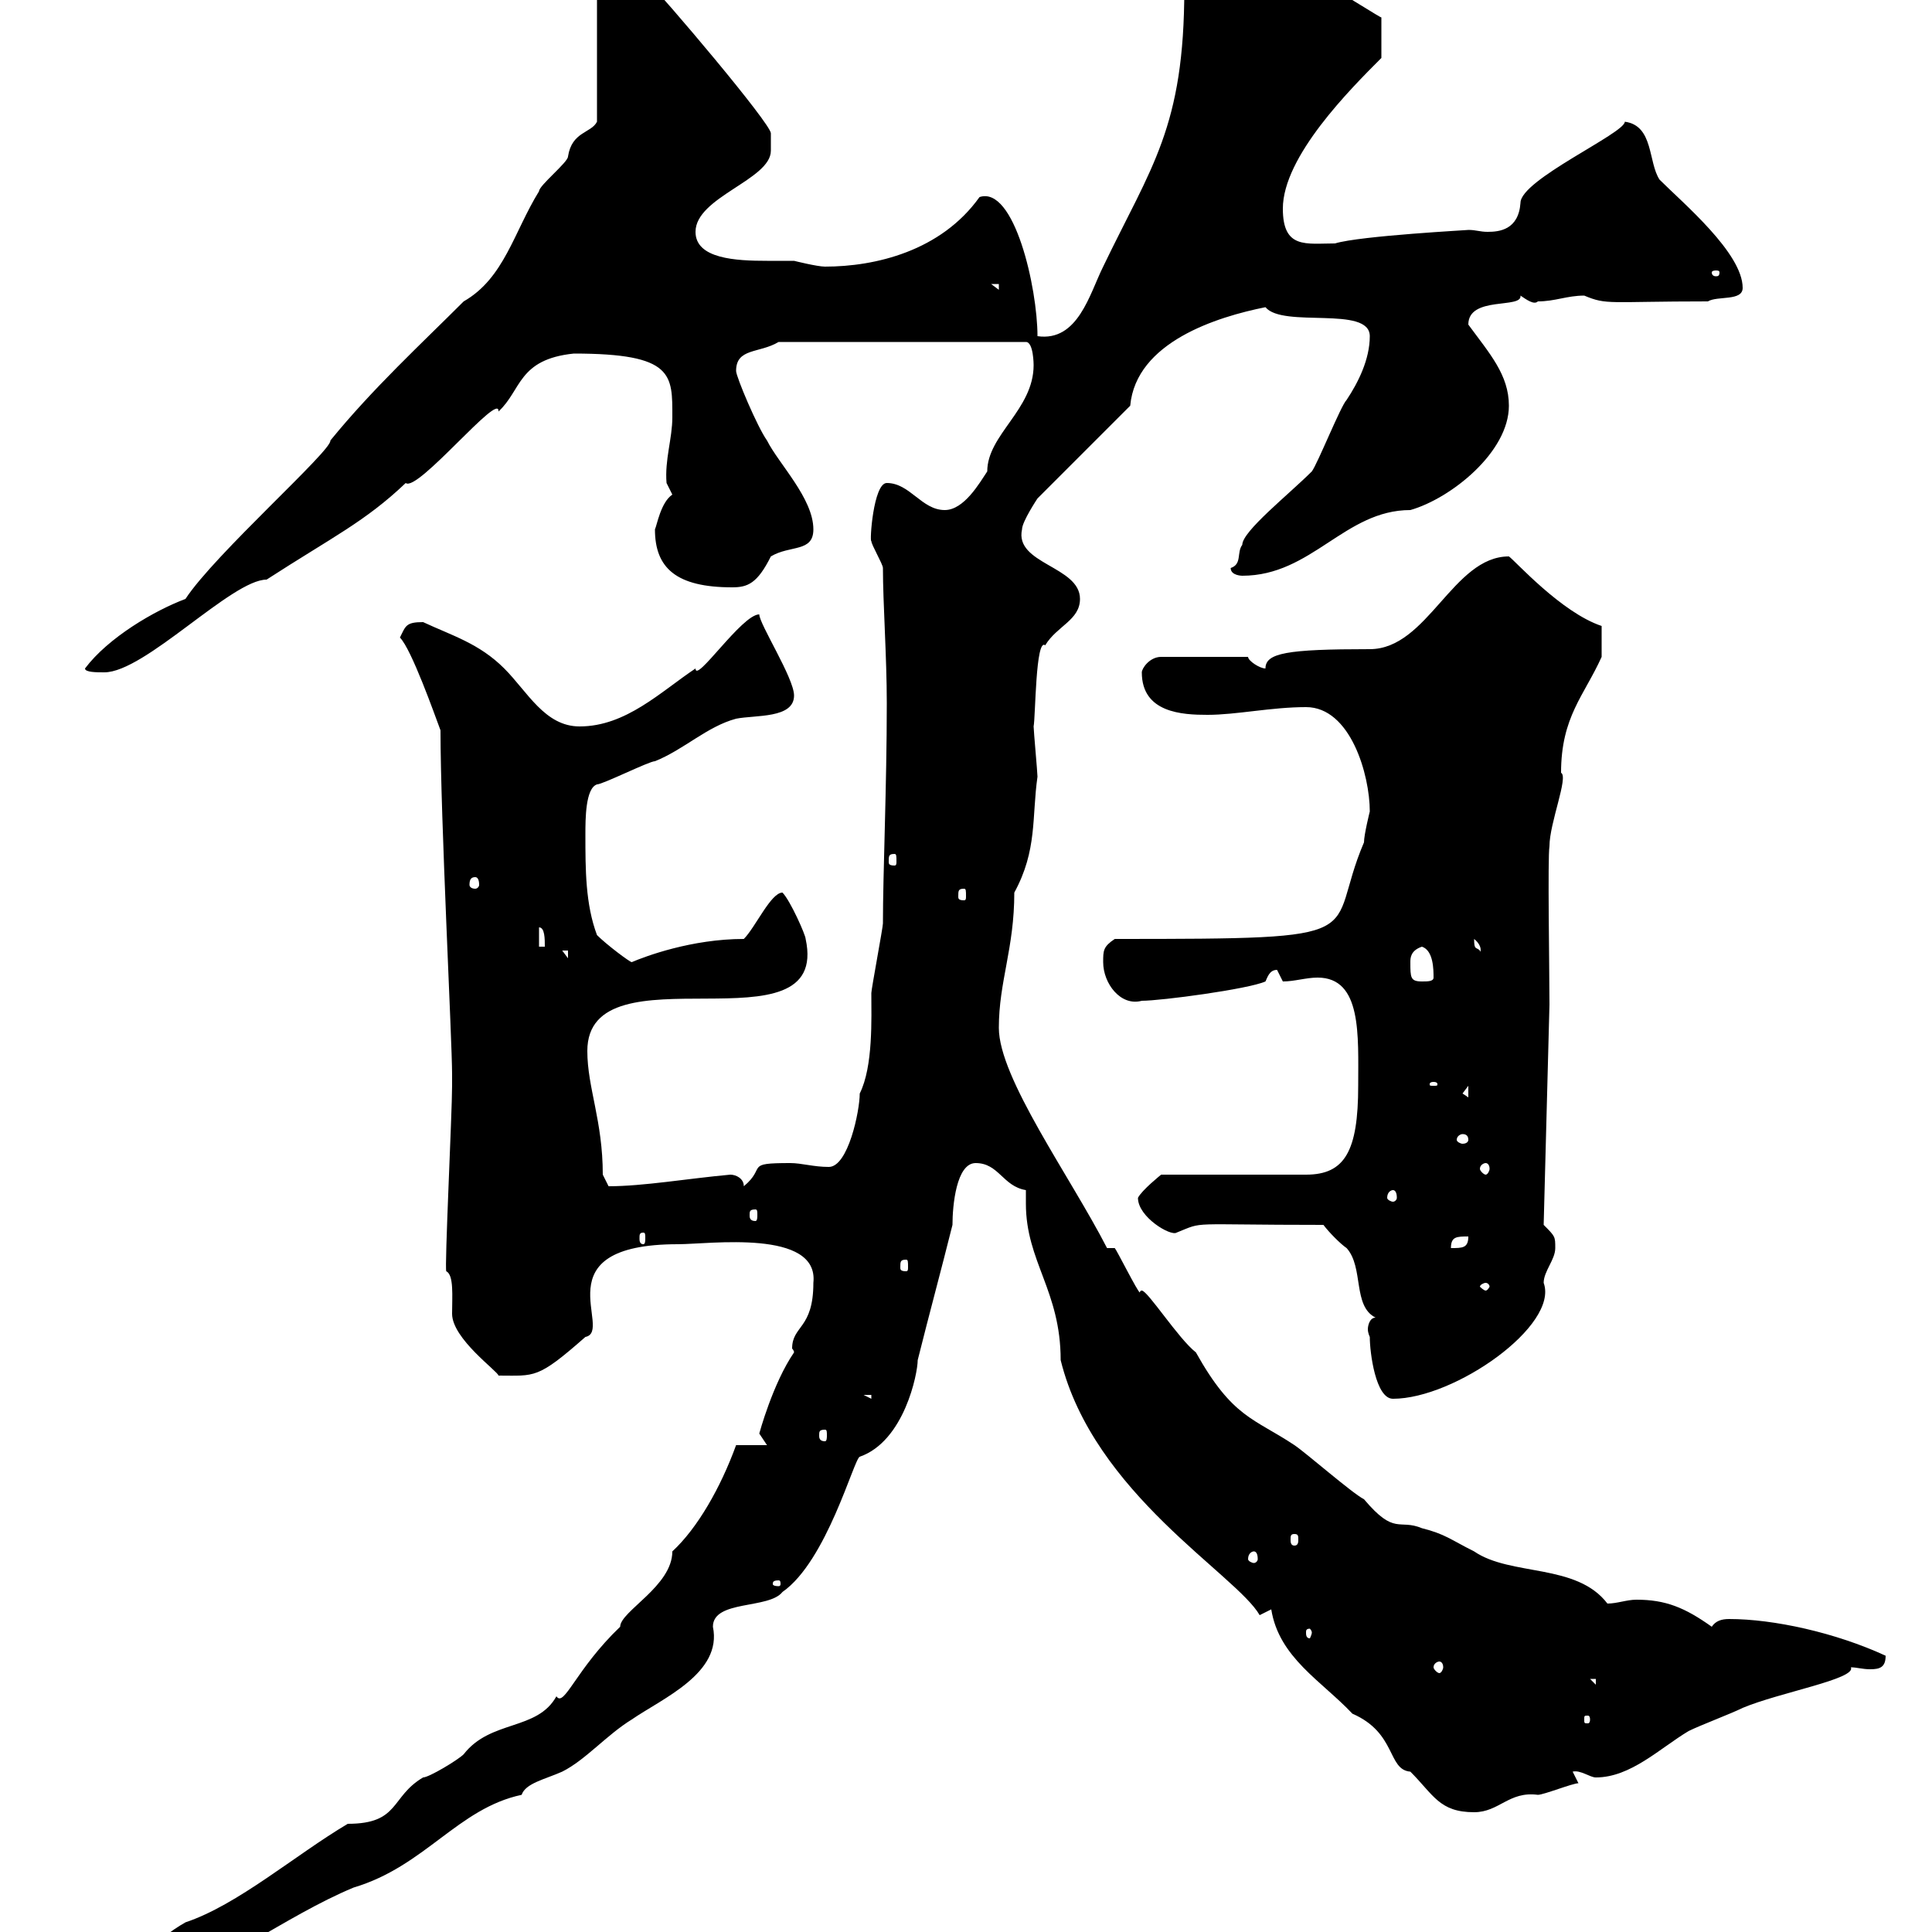 <svg xmlns="http://www.w3.org/2000/svg" xmlns:xlink="http://www.w3.org/1999/xlink" width="300" height="300"><path d="M7.20 310.20C7.20 311.40 9 312.90 11.40 312.90C12.60 312.90 20.40 310.20 22.20 309.30C34.20 305.70 44.10 297.60 54.90 293.10C66 289.80 71.10 280.80 81 278.70C81.60 276.90 84.60 276.30 87.30 275.10C90.90 273.30 94.20 269.40 98.10 267C102.90 263.70 112.20 259.80 110.70 252.60C110.70 248.40 119.40 249.90 121.50 247.20C128.40 242.40 132.60 226.50 133.50 226.20C140.40 223.80 142.50 213.30 142.50 211.20C144.30 204 146.10 197.40 147.90 190.20C147.90 187.20 148.50 180.60 151.50 180.60C155.10 180.60 155.70 184.20 159.30 184.80C159.30 185.40 159.30 186.30 159.30 186.90C159.30 195.90 164.70 200.40 164.70 211.20C169.80 231.90 192 244.50 195.60 250.80L197.40 249.90C198.60 257.40 205.20 261 210 266.10C216.90 269.10 215.40 274.80 219 275.10C222.60 278.70 223.50 281.40 228.90 281.40C232.80 281.40 234.30 278.10 238.80 278.70C239.70 278.70 244.20 276.90 245.10 276.90L244.20 275.10C245.40 274.80 246.90 276 247.80 276C253.20 276 257.70 271.50 262.20 268.80C264 267.90 268.80 266.10 270.60 265.20C276.30 262.80 288.30 260.70 287.40 258.90C288.30 258.90 289.20 259.20 290.40 259.20C291.90 259.20 292.80 258.90 292.80 257.10C285 253.50 275.40 251.40 268.50 251.40C267.30 251.40 266.40 251.70 265.80 252.60C261.60 249.60 258.60 248.40 254.10 248.40C252.60 248.40 251.10 249 249.60 249C244.80 242.70 234.60 244.80 228.90 240.90C225.30 239.10 224.40 238.20 220.80 237.30C217.20 235.80 216.60 238.50 211.80 232.80C210 231.90 202.80 225.60 201 224.40C194.70 220.20 191.40 220.20 185.70 210C183 207.90 178.20 200.40 177.30 200.40C177 200.40 177 200.70 177 200.70C176.70 200.70 173.40 194.10 173.10 193.80L171.90 193.80C166.20 182.70 155.10 167.40 155.10 159.60C155.10 152.40 157.50 147.30 157.50 138.60C161.10 132 160.20 126.90 161.10 120.60C161.10 120 160.50 113.40 160.50 112.80C160.80 111.30 160.80 99 162.30 100.20C164.10 97.20 167.70 96.30 167.70 93C167.70 87.90 157.50 87.60 158.70 82.20C158.70 81 161.10 77.40 161.10 77.40L175.50 63C176.40 53.10 189 49.20 196.50 47.70C199.20 51 212.70 47.40 212.70 52.20C212.70 55.80 210.90 59.40 209.10 62.10C208.20 63 204.60 72 203.70 73.20C200.10 76.80 192.90 82.50 192.90 84.60C192 85.80 192.90 87.60 191.10 88.20C191.10 89.40 192.90 89.40 192.90 89.40C203.70 89.40 208.80 79.20 219 79.20C225.30 77.40 234.30 70.20 234.30 63C234.30 58.20 231.30 54.90 228 50.40C228 45.90 236.40 48 236.10 45.90C237 46.50 238.20 47.40 238.80 46.80C241.50 46.80 243.30 45.90 246 45.90C249.60 47.40 249.60 46.80 265.20 46.80C266.70 45.90 270.60 46.80 270.60 44.70C270.60 39.30 261.30 31.50 257.70 27.90C255.90 25.20 256.80 19.50 252.30 18.90C252.30 20.70 236.10 27.90 236.10 31.50C235.80 35.70 232.80 36 231 36C229.80 36 229.20 35.70 228 35.70C228.60 35.70 211.20 36.60 207.30 37.80C202.80 37.80 199.20 38.70 199.20 32.40C199.20 24.30 209.70 13.80 214.50 9L214.50 2.70C214.50 3 195-9.90 187.50-11.70C184.20-11.70 181.20-10.20 182.10-7.20C182.10-6.30 183.90-2.70 183.90-1.80C183.90 19.80 178.80 25.80 171.30 41.40C169.20 45.60 167.40 53.10 161.10 52.20C161.10 44.70 157.50 28.80 152.10 30.60C146.10 39 135.90 41.40 128.10 41.40C126.90 41.40 123.30 40.50 123.30 40.50C122.70 40.50 121.20 40.50 119.10 40.50C114.30 40.50 108 40.20 108 36C108 30.60 119.70 27.90 119.70 23.40L119.70 20.70C119.70 19.20 103.20-0.30 99.90-3.60C99-3.60 95.40-5.40 94.50-6.30C91.80-6.30 91.80-5.40 91.80-3.60C91.80-2.70 91.80-0.90 92.70 0L92.70 18.90C91.80 20.70 88.80 20.40 88.20 24.30C88.20 25.20 83.70 28.80 83.70 29.70C79.80 36 78.30 43.20 72 46.80C65.40 53.40 57.90 60.30 51.30 68.40C51.60 69.90 33.30 86.10 28.80 93C24 94.80 16.80 99 13.20 103.80C13.20 104.40 15 104.40 16.20 104.40C22.50 104.40 36 90 41.40 90C51.60 83.40 56.70 81 63 75C64.80 76.50 77.70 60.60 77.40 63.90C81 60.60 80.40 55.80 89.10 54.90C104.70 54.90 104.40 58.20 104.40 64.80C104.40 68.10 103.20 71.40 103.50 75C103.50 75 104.40 76.80 104.40 76.80C102.60 78 102 81.60 101.70 82.20C101.70 88.20 105 91.20 113.70 91.20C116.10 91.20 117.60 90.60 119.70 86.40C122.70 84.60 126.30 85.80 126.30 82.20C126.30 77.40 120.90 72 119.10 68.40C117.60 66.30 114.30 58.50 114.30 57.60C114.30 54 117.90 54.90 120.90 53.10L159.30 53.10C160.50 53.10 160.50 56.70 160.50 56.70C160.50 63.60 153.30 67.50 153.30 73.20C152.10 75 149.70 79.20 146.70 79.20C143.10 79.20 141.30 75 137.70 75C135.60 75 135 84.30 135.30 84C135.30 84.60 137.10 87.60 137.10 88.20C137.10 93.60 137.70 102 137.70 109.20C137.70 122.10 137.10 135.60 137.10 143.40C137.10 144 135.30 153.60 135.30 154.20C135.30 158.10 135.60 165.60 133.50 169.80C133.50 172.50 131.70 181.20 128.70 181.20C126.30 181.20 124.50 180.60 122.70 180.60C115.50 180.60 119.10 181.20 115.50 184.20C115.50 183 114.30 182.40 113.40 182.40C106.80 183 99.90 184.20 94.50 184.20C94.50 184.20 93.60 182.40 93.60 182.40C93.60 174 91.20 168.90 91.20 163.20C91.20 146.70 129 163.80 125.10 145.80C125.10 145.20 122.70 139.80 121.50 138.60C119.70 138.60 117.30 144 115.50 145.80C107.40 145.80 100.20 148.50 98.10 149.40C97.80 149.40 94.20 146.70 92.70 145.20C90.90 140.40 90.90 135 90.90 129.60C90.90 127.20 90.90 122.40 92.70 121.80C93.60 121.80 100.80 118.20 101.70 118.20C106.20 116.40 109.80 112.80 114.30 111.60C117.30 111 123.30 111.60 123.30 108C123.30 105.30 117.90 96.90 117.90 95.40C115.20 95.40 108 106.20 108 103.80C102.60 107.40 97.20 112.80 90 112.80C84.60 112.80 81.90 107.40 78.30 103.80C74.40 99.90 70.20 98.70 65.70 96.60C63 96.60 63 97.20 62.10 99C63.90 100.80 67.50 111 68.40 113.40C68.40 126.90 70.20 161.70 70.20 166.80C70.20 166.80 70.20 168.60 70.20 168.60C70.20 172.80 69 197.10 69.30 197.40C70.50 198 70.20 201.30 70.20 204C70.20 207.90 77.40 213 77.40 213.60C83.10 213.60 83.40 214.20 90.90 207.60C95.40 206.70 83.70 193.20 105.30 193.20C110.10 193.20 127.20 190.80 126.30 199.20C126.30 206.40 123 205.80 123 209.40C123 209.40 123.30 209.70 123.30 210C120 214.80 117.90 222.60 117.90 222.60C117.90 222.60 119.10 224.40 119.10 224.40L114.30 224.40C111.90 231 108.30 237.30 104.40 240.90C104.40 246.30 96.30 250.20 96.30 252.60C89.40 259.20 87.60 265.20 86.40 263.40C83.40 268.80 76.20 267 72 272.40C71.10 273.30 66.60 276 65.70 276C60.60 279 62.10 283.20 54 283.20C45.90 288 36.90 295.80 28.80 298.50C24 301.20 20.40 305.70 16.20 307.50C14.40 308.40 7.20 308.40 7.20 310.20ZM246.90 267C246.90 267.60 246.60 267.60 246.60 267.60C246 267.60 246 267.60 246 267C246 266.40 246 266.40 246.60 266.40C246.60 266.40 246.90 266.40 246.90 267ZM246.90 260.70L247.80 260.70L247.80 261.60ZM223.50 258C223.80 258 224.10 258.30 224.10 258.90C224.10 259.20 223.80 259.80 223.50 259.80C223.20 259.80 222.60 259.20 222.60 258.90C222.60 258.30 223.20 258 223.50 258ZM203.70 253.50C203.70 253.80 203.40 254.40 203.40 254.40C202.80 254.40 202.80 253.80 202.80 253.50C202.80 253.20 202.80 252.90 203.40 252.90C203.40 252.90 203.70 253.20 203.70 253.50ZM120.90 245.40C121.20 245.40 121.20 245.70 121.20 246C121.20 246 121.20 246.30 120.90 246.30C120 246.30 120 246 120 246C120 245.70 120 245.40 120.90 245.40ZM194.70 240.90C195 240.90 195.30 241.20 195.30 242.10C195.30 242.40 195 242.70 194.70 242.70C194.40 242.70 193.80 242.40 193.80 242.10C193.80 241.20 194.40 240.90 194.70 240.90ZM201 238.20C201.60 238.20 201.60 238.50 201.60 239.10C201.60 239.40 201.60 240 201 240C200.40 240 200.40 239.40 200.40 239.10C200.40 238.50 200.40 238.20 201 238.20ZM128.10 222C128.40 222 128.40 222.30 128.40 222.90C128.40 223.20 128.40 223.80 128.10 223.80C127.20 223.80 127.20 223.20 127.20 222.90C127.20 222.30 127.20 222 128.10 222ZM134.10 216.60L135.30 216.60L135.30 217.20ZM212.70 207.60C212.70 210 213.60 217.20 216.30 217.20C225.90 217.20 242.10 205.80 239.70 199.20C239.70 197.40 241.50 195.60 241.50 193.80C241.50 192 241.50 192 239.70 190.20L240.60 156C240.60 150.60 240.30 133.20 240.60 131.40C240.60 127.80 243.60 120.60 242.40 120C242.40 111.30 246 108 248.70 102L248.70 97.20C242.40 95.10 235.20 87 234.30 86.40C225.60 86.40 221.70 100.80 212.70 100.80C199.80 100.80 196.50 101.40 196.50 103.80C195.60 103.80 193.80 102.60 193.80 102L180.30 102C178.50 102 177.30 103.80 177.30 104.40C177.30 110.70 183.60 111 187.50 111C192 111 197.40 109.80 202.80 109.80C209.70 109.80 212.70 120.30 212.70 126C212.70 126 211.80 129.60 211.80 130.80C205.50 145.50 214.80 145.80 173.10 145.80C171.30 147 171.30 147.60 171.30 149.40C171.30 152.70 174 156.30 177.30 155.40C180.30 155.40 193.80 153.60 196.50 152.40C196.80 151.80 197.10 150.60 198.30 150.60C198.30 150.60 199.20 152.40 199.20 152.40C201 152.40 202.80 151.80 204.60 151.80C211.50 151.80 210.90 160.80 210.90 168.60C210.90 178.80 208.80 182.40 202.80 182.40L180.30 182.40C180.30 182.40 177.30 184.80 176.70 186C176.70 189 181.80 192 182.70 191.40C187.20 189.60 183.90 190.20 205.50 190.20C206.40 191.40 208.20 193.20 209.10 193.80C211.80 196.80 210 202.80 213.60 204.60C212.70 204.60 212.40 205.80 212.40 206.40C212.40 207 212.70 207.60 212.70 207.60ZM230.70 199.20C231 199.20 231.30 199.50 231.30 199.80C231.30 199.80 231 200.40 230.70 200.40C230.40 200.40 229.80 199.80 229.80 199.80C229.80 199.50 230.40 199.20 230.70 199.20ZM140.70 195.60C141 195.60 141 195.90 141 196.80C141 197.10 141 197.40 140.70 197.40C139.80 197.40 139.80 197.10 139.80 196.80C139.80 195.90 139.80 195.60 140.70 195.60ZM228 192C228 193.80 227.10 193.80 225.30 193.80C225.30 192 226.20 192 228 192ZM99.90 191.40C100.20 191.40 100.20 191.70 100.20 192.30C100.20 192.60 100.20 193.20 99.90 193.20C99.30 193.20 99.30 192.60 99.30 192.30C99.30 191.70 99.30 191.40 99.90 191.40ZM117.30 187.80C117.60 187.80 117.60 188.10 117.60 188.70C117.60 189 117.60 189.60 117.30 189.60C116.40 189.60 116.40 189 116.40 188.70C116.40 188.10 116.40 187.80 117.30 187.80ZM216.30 184.80C216.60 184.80 216.90 185.10 216.90 186C216.90 186.30 216.60 186.60 216.30 186.60C216 186.60 215.40 186.30 215.40 186C215.40 185.10 216 184.80 216.30 184.80ZM230.70 180.60C231 180.60 231.30 180.90 231.30 181.50C231.30 181.80 231 182.40 230.70 182.40C230.40 182.40 229.80 181.80 229.80 181.50C229.80 180.90 230.40 180.60 230.70 180.60ZM228 177C228 177.30 227.70 177.60 227.10 177.60C226.80 177.60 226.20 177.30 226.20 177C226.20 176.40 226.80 176.10 227.10 176.10C227.70 176.10 228 176.40 228 177ZM227.10 169.80L228 168.60L228 170.40ZM222.60 168C223.20 168 223.20 168.30 223.20 168.30C223.20 168.60 223.20 168.60 222.60 168.60C222 168.60 222 168.60 222 168.30C222 168.30 222 168 222.60 168ZM219 149.40C219 148.80 219 147.60 220.80 147C222.60 147.60 222.60 150.60 222.60 151.80C222.60 152.40 221.70 152.40 220.80 152.40C219 152.40 219 151.80 219 149.40ZM87.30 147.60L88.20 147.60L88.20 148.80ZM228.90 145.80C230.40 147 229.80 148.20 229.80 147.60C229.20 147 228.90 147.60 228.90 145.80ZM83.70 144C84.60 144 84.60 145.80 84.60 147L83.70 147ZM149.70 138C150 138 150 138.30 150 139.20C150 139.50 150 139.80 149.70 139.80C148.80 139.80 148.80 139.50 148.80 139.20C148.80 138.30 148.80 138 149.70 138ZM73.80 136.20C74.10 136.20 74.40 136.50 74.40 137.40C74.40 137.70 74.10 138 73.80 138C73.20 138 72.90 137.70 72.90 137.40C72.90 136.50 73.20 136.20 73.80 136.20ZM138.90 132.60C139.20 132.60 139.20 132.90 139.20 133.80C139.20 134.10 139.20 134.40 138.90 134.40C138 134.40 138 134.10 138 133.80C138 132.90 138 132.60 138.90 132.60ZM153.90 44.10L155.10 44.10L155.10 45ZM267 42.30C267 42.90 266.70 42.90 266.40 42.90C266.40 42.90 265.80 42.90 265.80 42.30C265.80 42 266.40 42 266.40 42C266.70 42 267 42 267 42.30Z"/></svg>